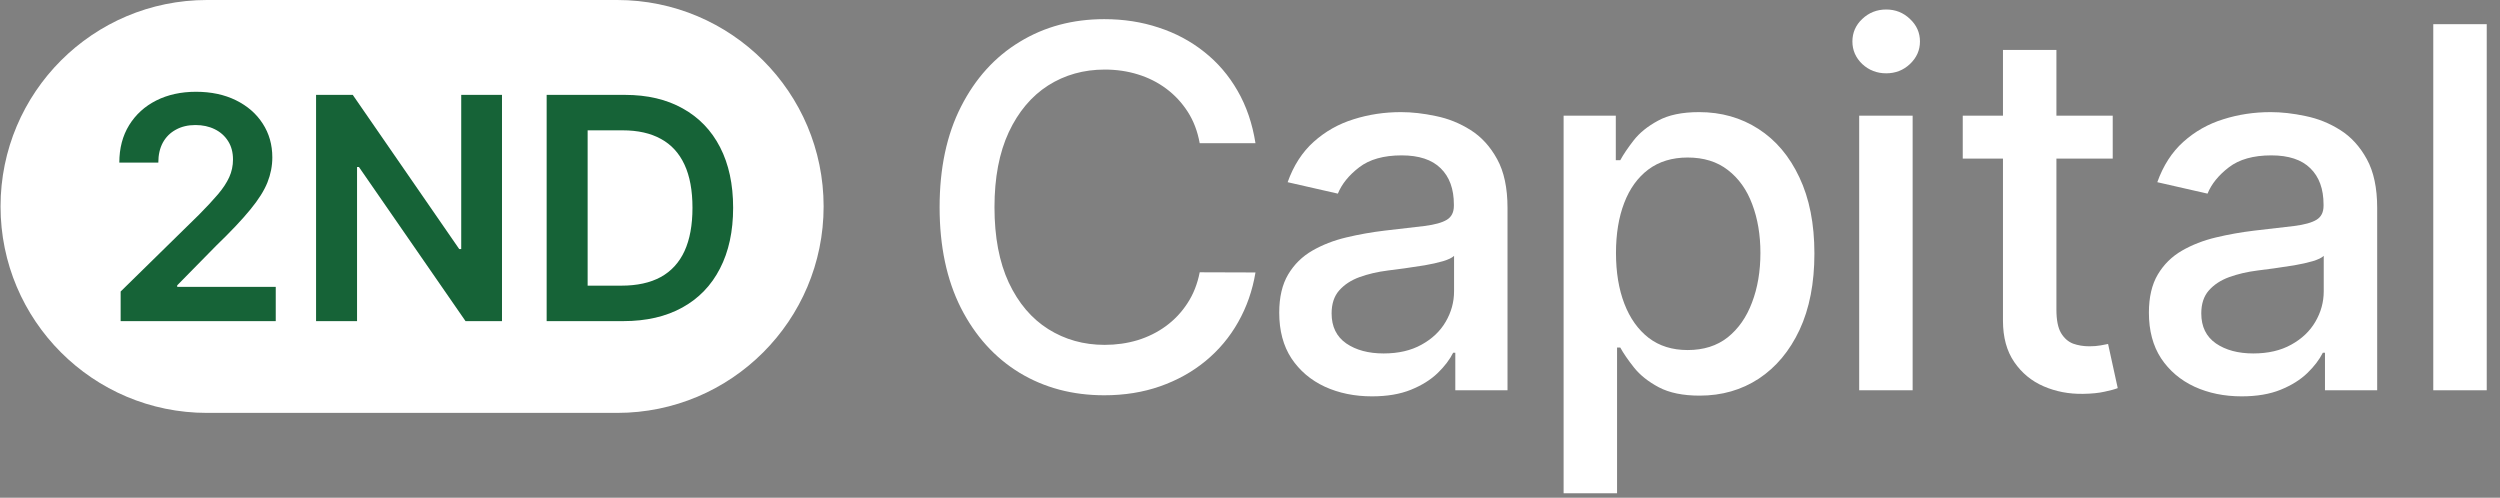 <svg width="221" height="44" viewBox="0 0 221 44" fill="none" xmlns="http://www.w3.org/2000/svg">
<rect x="0" y="0" width="221" height="44" fill="#808080" stroke="none"/>
<g clip-path="url(#clip0_1084_143)">
<path d="M219.827 2.137V34.5H215.102V2.137H219.827Z" fill="white"/>
<path d="M198.164 35.037C196.626 35.037 195.236 34.753 193.992 34.184C192.749 33.604 191.764 32.767 191.037 31.671C190.321 30.576 189.963 29.232 189.963 27.642C189.963 26.272 190.226 25.145 190.753 24.26C191.28 23.375 191.991 22.674 192.886 22.158C193.782 21.642 194.783 21.252 195.889 20.989C196.995 20.725 198.122 20.525 199.27 20.388C200.724 20.22 201.904 20.083 202.81 19.977C203.716 19.861 204.375 19.677 204.786 19.424C205.196 19.171 205.402 18.761 205.402 18.192V18.081C205.402 16.701 205.012 15.632 204.232 14.873C203.463 14.115 202.315 13.735 200.788 13.735C199.197 13.735 197.943 14.088 197.027 14.794C196.121 15.489 195.494 16.264 195.146 17.117L190.705 16.106C191.232 14.631 192.001 13.44 193.013 12.534C194.035 11.618 195.209 10.954 196.537 10.543C197.864 10.122 199.26 9.911 200.724 9.911C201.694 9.911 202.721 10.027 203.806 10.259C204.901 10.48 205.923 10.891 206.872 11.491C207.83 12.092 208.615 12.95 209.226 14.067C209.837 15.173 210.143 16.611 210.143 18.381V34.5H205.528V31.181H205.339C205.033 31.792 204.575 32.393 203.964 32.983C203.353 33.573 202.568 34.063 201.609 34.453C200.651 34.842 199.502 35.037 198.164 35.037ZM199.191 31.245C200.498 31.245 201.615 30.986 202.542 30.47C203.479 29.954 204.19 29.28 204.675 28.448C205.17 27.605 205.418 26.704 205.418 25.745V22.616C205.249 22.785 204.923 22.943 204.438 23.09C203.964 23.227 203.421 23.349 202.81 23.454C202.199 23.549 201.604 23.638 201.025 23.723C200.445 23.796 199.961 23.86 199.571 23.912C198.654 24.028 197.817 24.223 197.058 24.497C196.31 24.771 195.71 25.166 195.257 25.682C194.814 26.188 194.593 26.862 194.593 27.705C194.593 28.874 195.025 29.759 195.889 30.36C196.753 30.95 197.854 31.245 199.191 31.245Z" fill="white"/>
<path d="M186.765 10.227V14.02H173.507V10.227H186.765ZM177.062 4.412H181.787V27.373C181.787 28.29 181.924 28.98 182.198 29.443C182.472 29.896 182.825 30.207 183.257 30.376C183.699 30.534 184.179 30.613 184.695 30.613C185.074 30.613 185.406 30.586 185.691 30.534C185.975 30.481 186.196 30.439 186.354 30.407L187.208 34.31C186.934 34.416 186.544 34.521 186.038 34.627C185.532 34.742 184.9 34.806 184.142 34.816C182.899 34.837 181.74 34.616 180.665 34.153C179.591 33.689 178.722 32.973 178.058 32.003C177.394 31.034 177.062 29.817 177.062 28.353V4.412Z" fill="white"/>
<path d="M164.352 34.499V10.227H169.077V34.499H164.352ZM166.739 6.481C165.917 6.481 165.211 6.207 164.621 5.66C164.042 5.101 163.752 4.438 163.752 3.668C163.752 2.889 164.042 2.225 164.621 1.677C165.211 1.119 165.917 0.84 166.739 0.84C167.56 0.84 168.261 1.119 168.84 1.677C169.43 2.225 169.725 2.889 169.725 3.668C169.725 4.438 169.43 5.101 168.84 5.66C168.261 6.207 167.56 6.481 166.739 6.481Z" fill="white"/>
<path d="M138.223 43.602V10.227H142.837V14.162H143.232C143.506 13.656 143.901 13.072 144.417 12.408C144.933 11.744 145.65 11.165 146.566 10.67C147.483 10.164 148.694 9.911 150.201 9.911C152.16 9.911 153.909 10.406 155.447 11.397C156.985 12.387 158.192 13.814 159.066 15.679C159.951 17.544 160.394 19.788 160.394 22.411C160.394 25.034 159.956 27.283 159.082 29.159C158.208 31.023 157.007 32.461 155.479 33.473C153.951 34.474 152.208 34.974 150.248 34.974C148.773 34.974 147.567 34.726 146.63 34.231C145.702 33.736 144.976 33.157 144.449 32.493C143.922 31.829 143.516 31.239 143.232 30.723H142.948V43.602H138.223ZM142.853 22.363C142.853 24.07 143.1 25.566 143.595 26.852C144.091 28.137 144.807 29.143 145.745 29.87C146.682 30.586 147.831 30.944 149.19 30.944C150.601 30.944 151.781 30.57 152.729 29.822C153.677 29.064 154.394 28.037 154.878 26.741C155.374 25.445 155.621 23.986 155.621 22.363C155.621 20.762 155.379 19.324 154.894 18.049C154.42 16.775 153.704 15.769 152.745 15.031C151.797 14.294 150.612 13.925 149.19 13.925C147.82 13.925 146.661 14.278 145.713 14.984C144.775 15.69 144.064 16.675 143.58 17.939C143.095 19.203 142.853 20.678 142.853 22.363Z" fill="white"/>
<path d="M121.285 35.037C119.747 35.037 118.357 34.753 117.114 34.184C115.87 33.604 114.885 32.767 114.158 31.671C113.442 30.576 113.084 29.232 113.084 27.642C113.084 26.272 113.347 25.145 113.874 24.26C114.401 23.375 115.112 22.674 116.007 22.158C116.903 21.642 117.904 21.252 119.01 20.989C120.116 20.725 121.243 20.525 122.392 20.388C123.845 20.22 125.025 20.083 125.931 19.977C126.837 19.861 127.496 19.677 127.907 19.424C128.318 19.171 128.523 18.761 128.523 18.192V18.081C128.523 16.701 128.133 15.632 127.354 14.873C126.585 14.115 125.436 13.735 123.909 13.735C122.318 13.735 121.064 14.088 120.148 14.794C119.242 15.489 118.615 16.264 118.267 17.117L113.827 16.106C114.353 14.631 115.122 13.44 116.134 12.534C117.156 11.618 118.33 10.954 119.658 10.543C120.985 10.122 122.381 9.911 123.845 9.911C124.815 9.911 125.842 10.027 126.927 10.259C128.023 10.48 129.044 10.891 129.993 11.491C130.951 12.092 131.736 12.95 132.347 14.067C132.958 15.173 133.264 16.611 133.264 18.381V34.5H128.649V31.181H128.46C128.154 31.792 127.696 32.393 127.085 32.983C126.474 33.573 125.689 34.063 124.73 34.453C123.772 34.842 122.623 35.037 121.285 35.037ZM122.313 31.245C123.619 31.245 124.736 30.986 125.663 30.47C126.6 29.954 127.311 29.28 127.796 28.448C128.291 27.605 128.539 26.704 128.539 25.745V22.616C128.37 22.785 128.044 22.943 127.559 23.09C127.085 23.227 126.542 23.349 125.931 23.454C125.32 23.549 124.725 23.638 124.146 23.723C123.566 23.796 123.082 23.86 122.692 23.912C121.775 24.028 120.938 24.223 120.179 24.497C119.431 24.771 118.831 25.166 118.378 25.682C117.935 26.188 117.714 26.862 117.714 27.705C117.714 28.874 118.146 29.759 119.01 30.36C119.874 30.95 120.975 31.245 122.313 31.245Z" fill="white"/>
<path d="M110.984 12.66H106.054C105.864 11.607 105.511 10.68 104.995 9.879C104.479 9.078 103.847 8.399 103.099 7.841C102.351 7.282 101.513 6.861 100.586 6.576C99.669 6.292 98.695 6.15 97.663 6.15C95.798 6.15 94.128 6.619 92.653 7.556C91.189 8.494 90.03 9.869 89.177 11.681C88.334 13.493 87.912 15.705 87.912 18.318C87.912 20.951 88.334 23.174 89.177 24.986C90.03 26.798 91.194 28.168 92.668 29.095C94.144 30.022 95.803 30.486 97.647 30.486C98.669 30.486 99.638 30.349 100.554 30.075C101.481 29.79 102.319 29.374 103.067 28.826C103.815 28.279 104.447 27.61 104.963 26.819C105.49 26.019 105.854 25.102 106.054 24.07L110.984 24.086C110.721 25.676 110.21 27.141 109.451 28.479C108.703 29.806 107.739 30.954 106.559 31.924C105.39 32.882 104.052 33.625 102.545 34.152C101.039 34.679 99.396 34.942 97.615 34.942C94.813 34.942 92.316 34.278 90.124 32.951C87.933 31.613 86.206 29.701 84.941 27.215C83.688 24.728 83.061 21.763 83.061 18.318C83.061 14.862 83.693 11.896 84.957 9.421C86.221 6.935 87.949 5.028 90.14 3.7C92.332 2.362 94.823 1.693 97.615 1.693C99.332 1.693 100.934 1.941 102.419 2.436C103.915 2.921 105.258 3.637 106.449 4.585C107.639 5.523 108.624 6.671 109.404 8.03C110.183 9.379 110.71 10.922 110.984 12.66Z" fill="white"/>
<path d="M54.558 0H18.298C8.219 0 0.048 8.171 0.048 18.25C0.048 28.329 8.219 36.5 18.298 36.5H54.558C64.638 36.5 72.808 28.329 72.808 18.25C72.808 8.171 64.638 0 54.558 0Z" fill="white"/>
<path d="M55.101 28.387H48.324V8.387H55.238C57.224 8.387 58.93 8.787 60.355 9.588C61.788 10.382 62.888 11.525 63.656 13.016C64.424 14.507 64.809 16.29 64.809 18.367C64.809 20.451 64.421 22.241 63.646 23.738C62.878 25.236 61.768 26.385 60.316 27.186C58.871 27.986 57.133 28.387 55.101 28.387ZM51.947 25.252H54.926C56.319 25.252 57.481 24.998 58.412 24.49C59.343 23.976 60.043 23.211 60.512 22.195C60.98 21.173 61.215 19.897 61.215 18.367C61.215 16.837 60.98 15.568 60.512 14.559C60.043 13.543 59.35 12.784 58.432 12.283C57.52 11.775 56.387 11.521 55.033 11.521H51.947V25.252Z" fill="#166337"/>
<path d="M44.376 8.387V28.387H41.153L31.73 14.764H31.563V28.387H27.94V8.387H31.183L40.597 22.02H40.772V8.387H44.376Z" fill="#166337"/>
<path d="M10.665 28.387V25.77L17.608 18.963C18.273 18.292 18.826 17.697 19.269 17.176C19.711 16.655 20.043 16.15 20.265 15.662C20.486 15.174 20.597 14.653 20.597 14.1C20.597 13.468 20.453 12.928 20.167 12.479C19.881 12.023 19.487 11.671 18.985 11.424C18.484 11.176 17.914 11.053 17.276 11.053C16.619 11.053 16.043 11.189 15.548 11.463C15.053 11.73 14.669 12.111 14.396 12.605C14.129 13.1 13.995 13.689 13.995 14.373H10.548C10.548 13.104 10.838 12 11.417 11.062C11.996 10.125 12.794 9.399 13.81 8.885C14.832 8.37 16.004 8.113 17.325 8.113C18.666 8.113 19.845 8.364 20.86 8.865C21.876 9.367 22.664 10.053 23.224 10.926C23.79 11.798 24.073 12.794 24.073 13.914C24.073 14.663 23.93 15.398 23.644 16.121C23.357 16.844 22.853 17.645 22.13 18.523C21.414 19.402 20.408 20.467 19.112 21.717L15.665 25.223V25.359H24.376V28.387H10.665Z" fill="#166337"/>
</g>
<defs>
<clipPath id="clip0_1084_143">
<rect width="220" height="44" fill="white" transform="translate(0.048)"/>
</clipPath>
</defs>
</svg>
